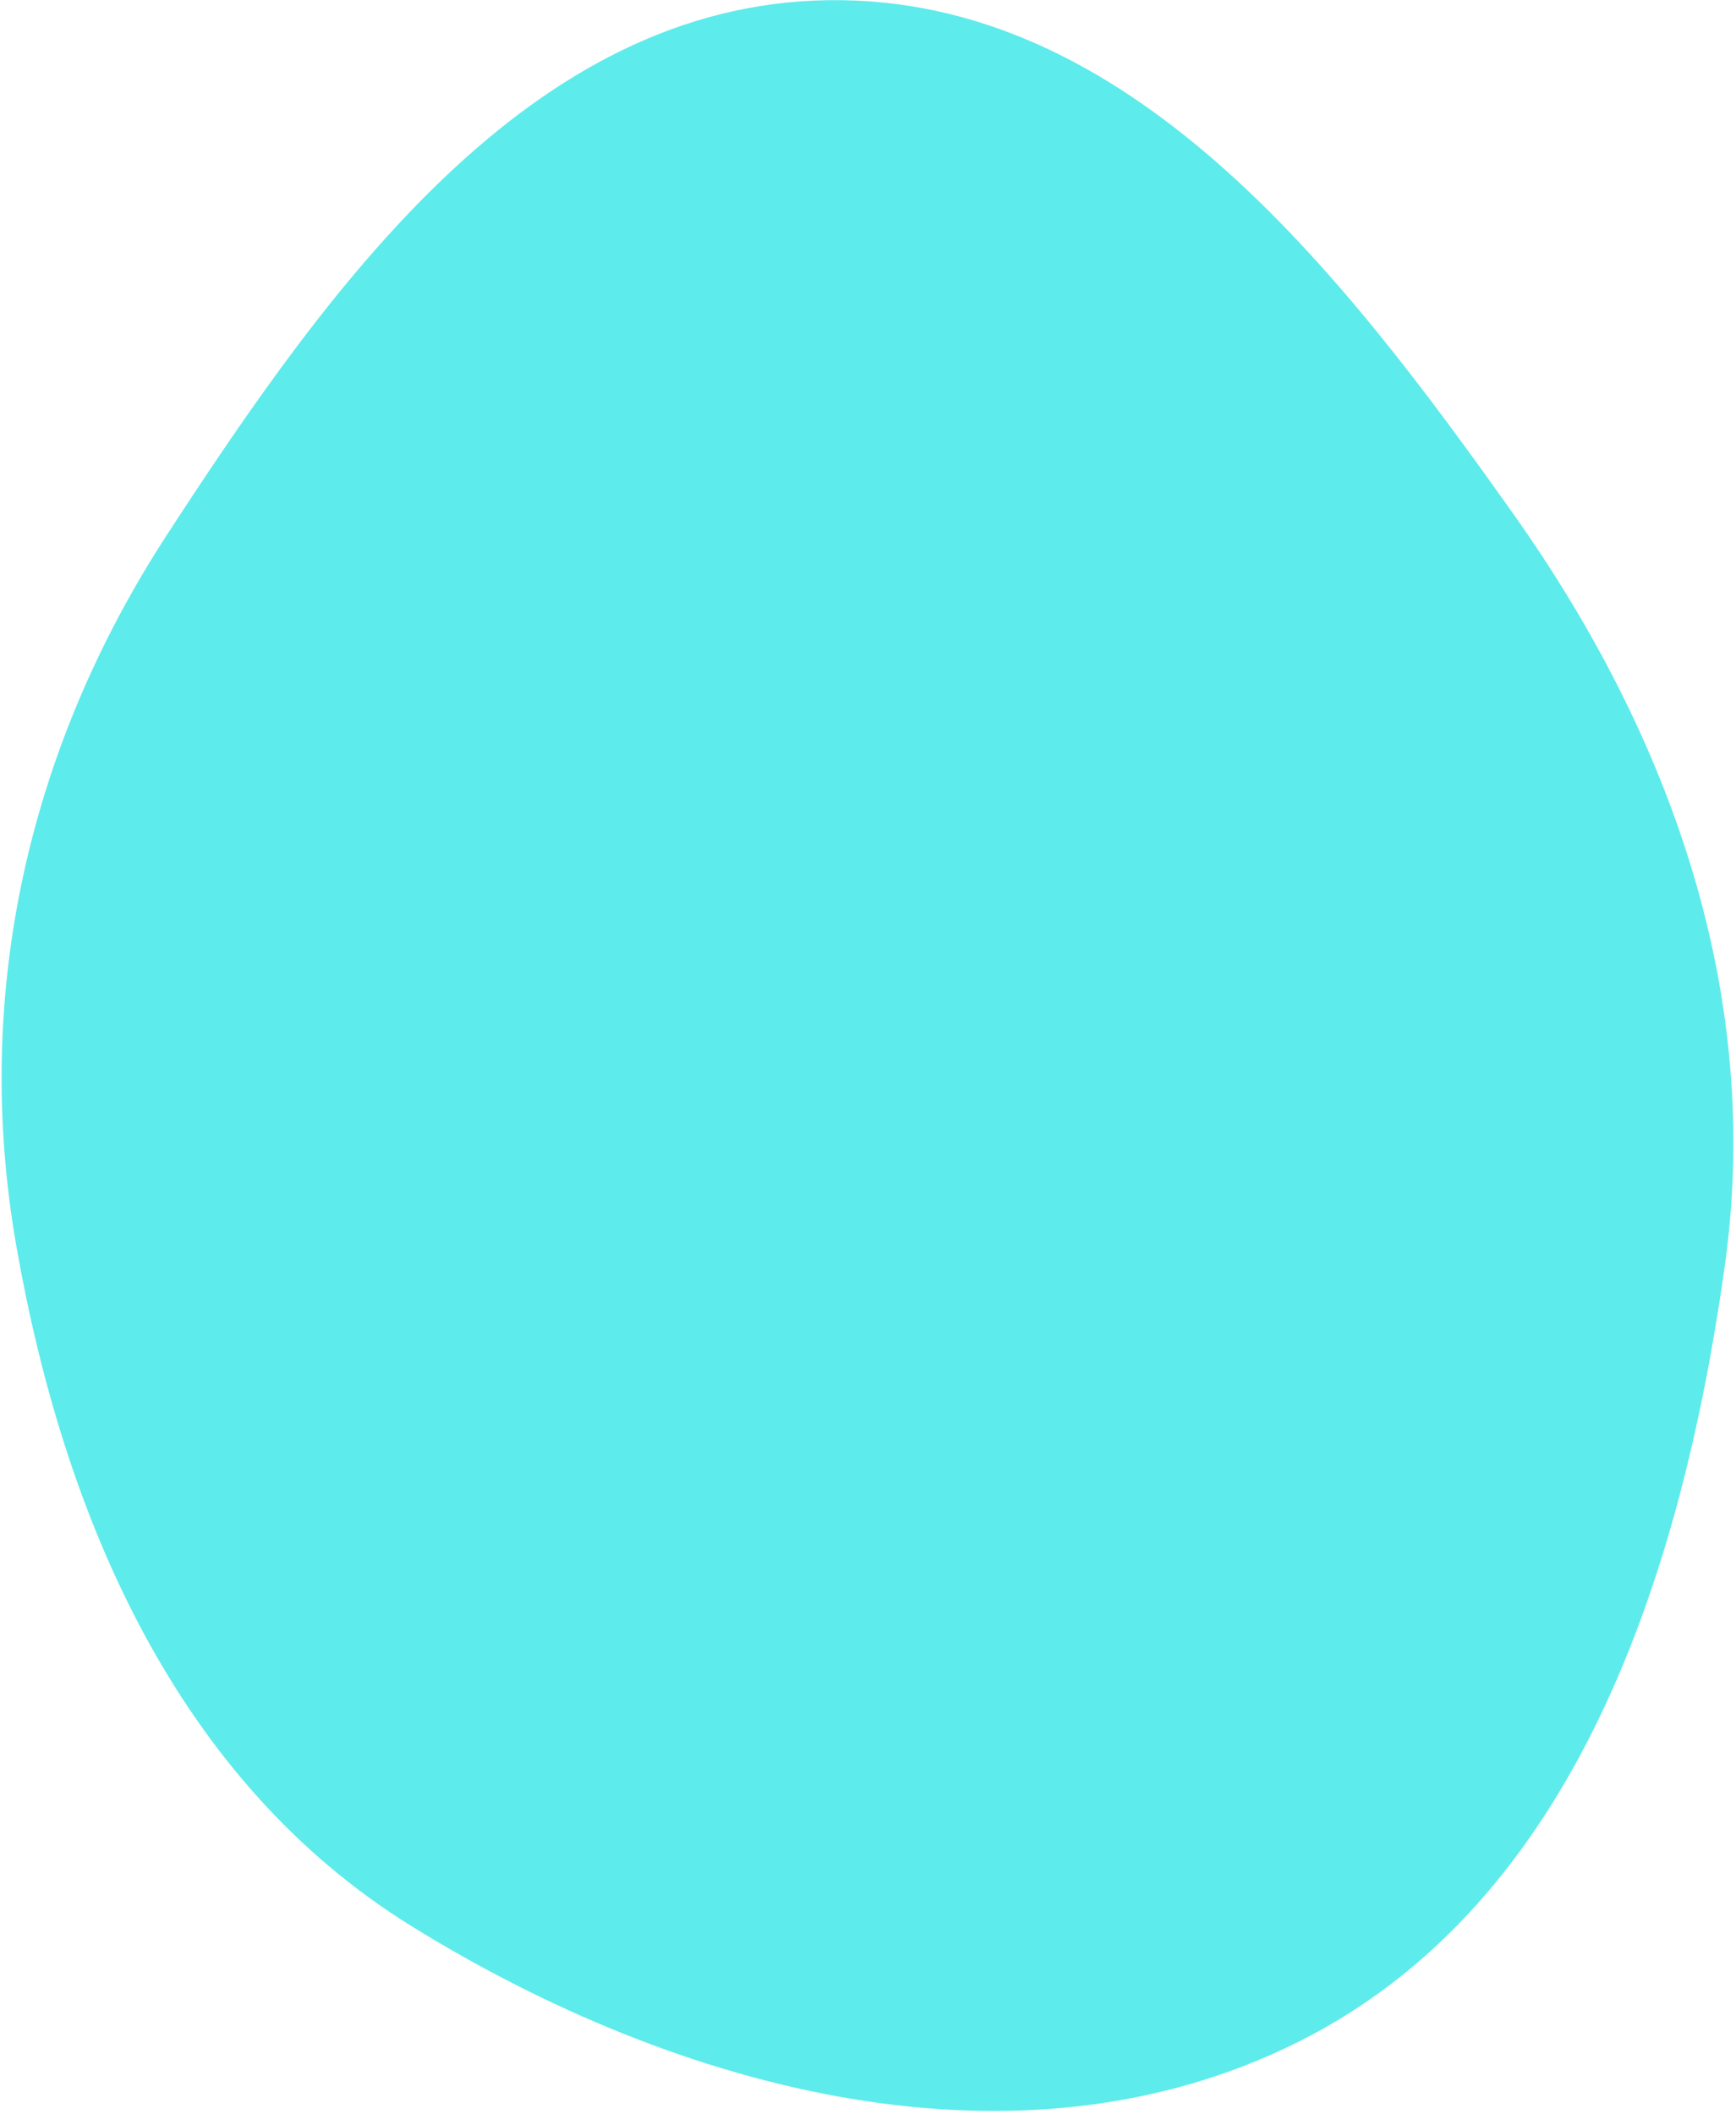 <?xml version="1.0" encoding="UTF-8"?> <svg xmlns="http://www.w3.org/2000/svg" width="585" height="712" viewBox="0 0 585 712" fill="none"> <path fill-rule="evenodd" clip-rule="evenodd" d="M278.892 0.066C380.157 -1.46 451.455 90.573 510.026 173.195C563.394 248.479 594.029 335.134 581.206 426.52C566.691 529.959 531.19 640.716 437.846 687.59C343.287 735.075 228.599 704.467 138.636 648.762C59.699 599.885 21.598 511.355 5.541 419.909C-9.331 335.215 9.413 252.094 56.331 180.032C111.099 95.913 178.527 1.578 278.892 0.066Z" fill="#5EEBEB"></path> </svg> 